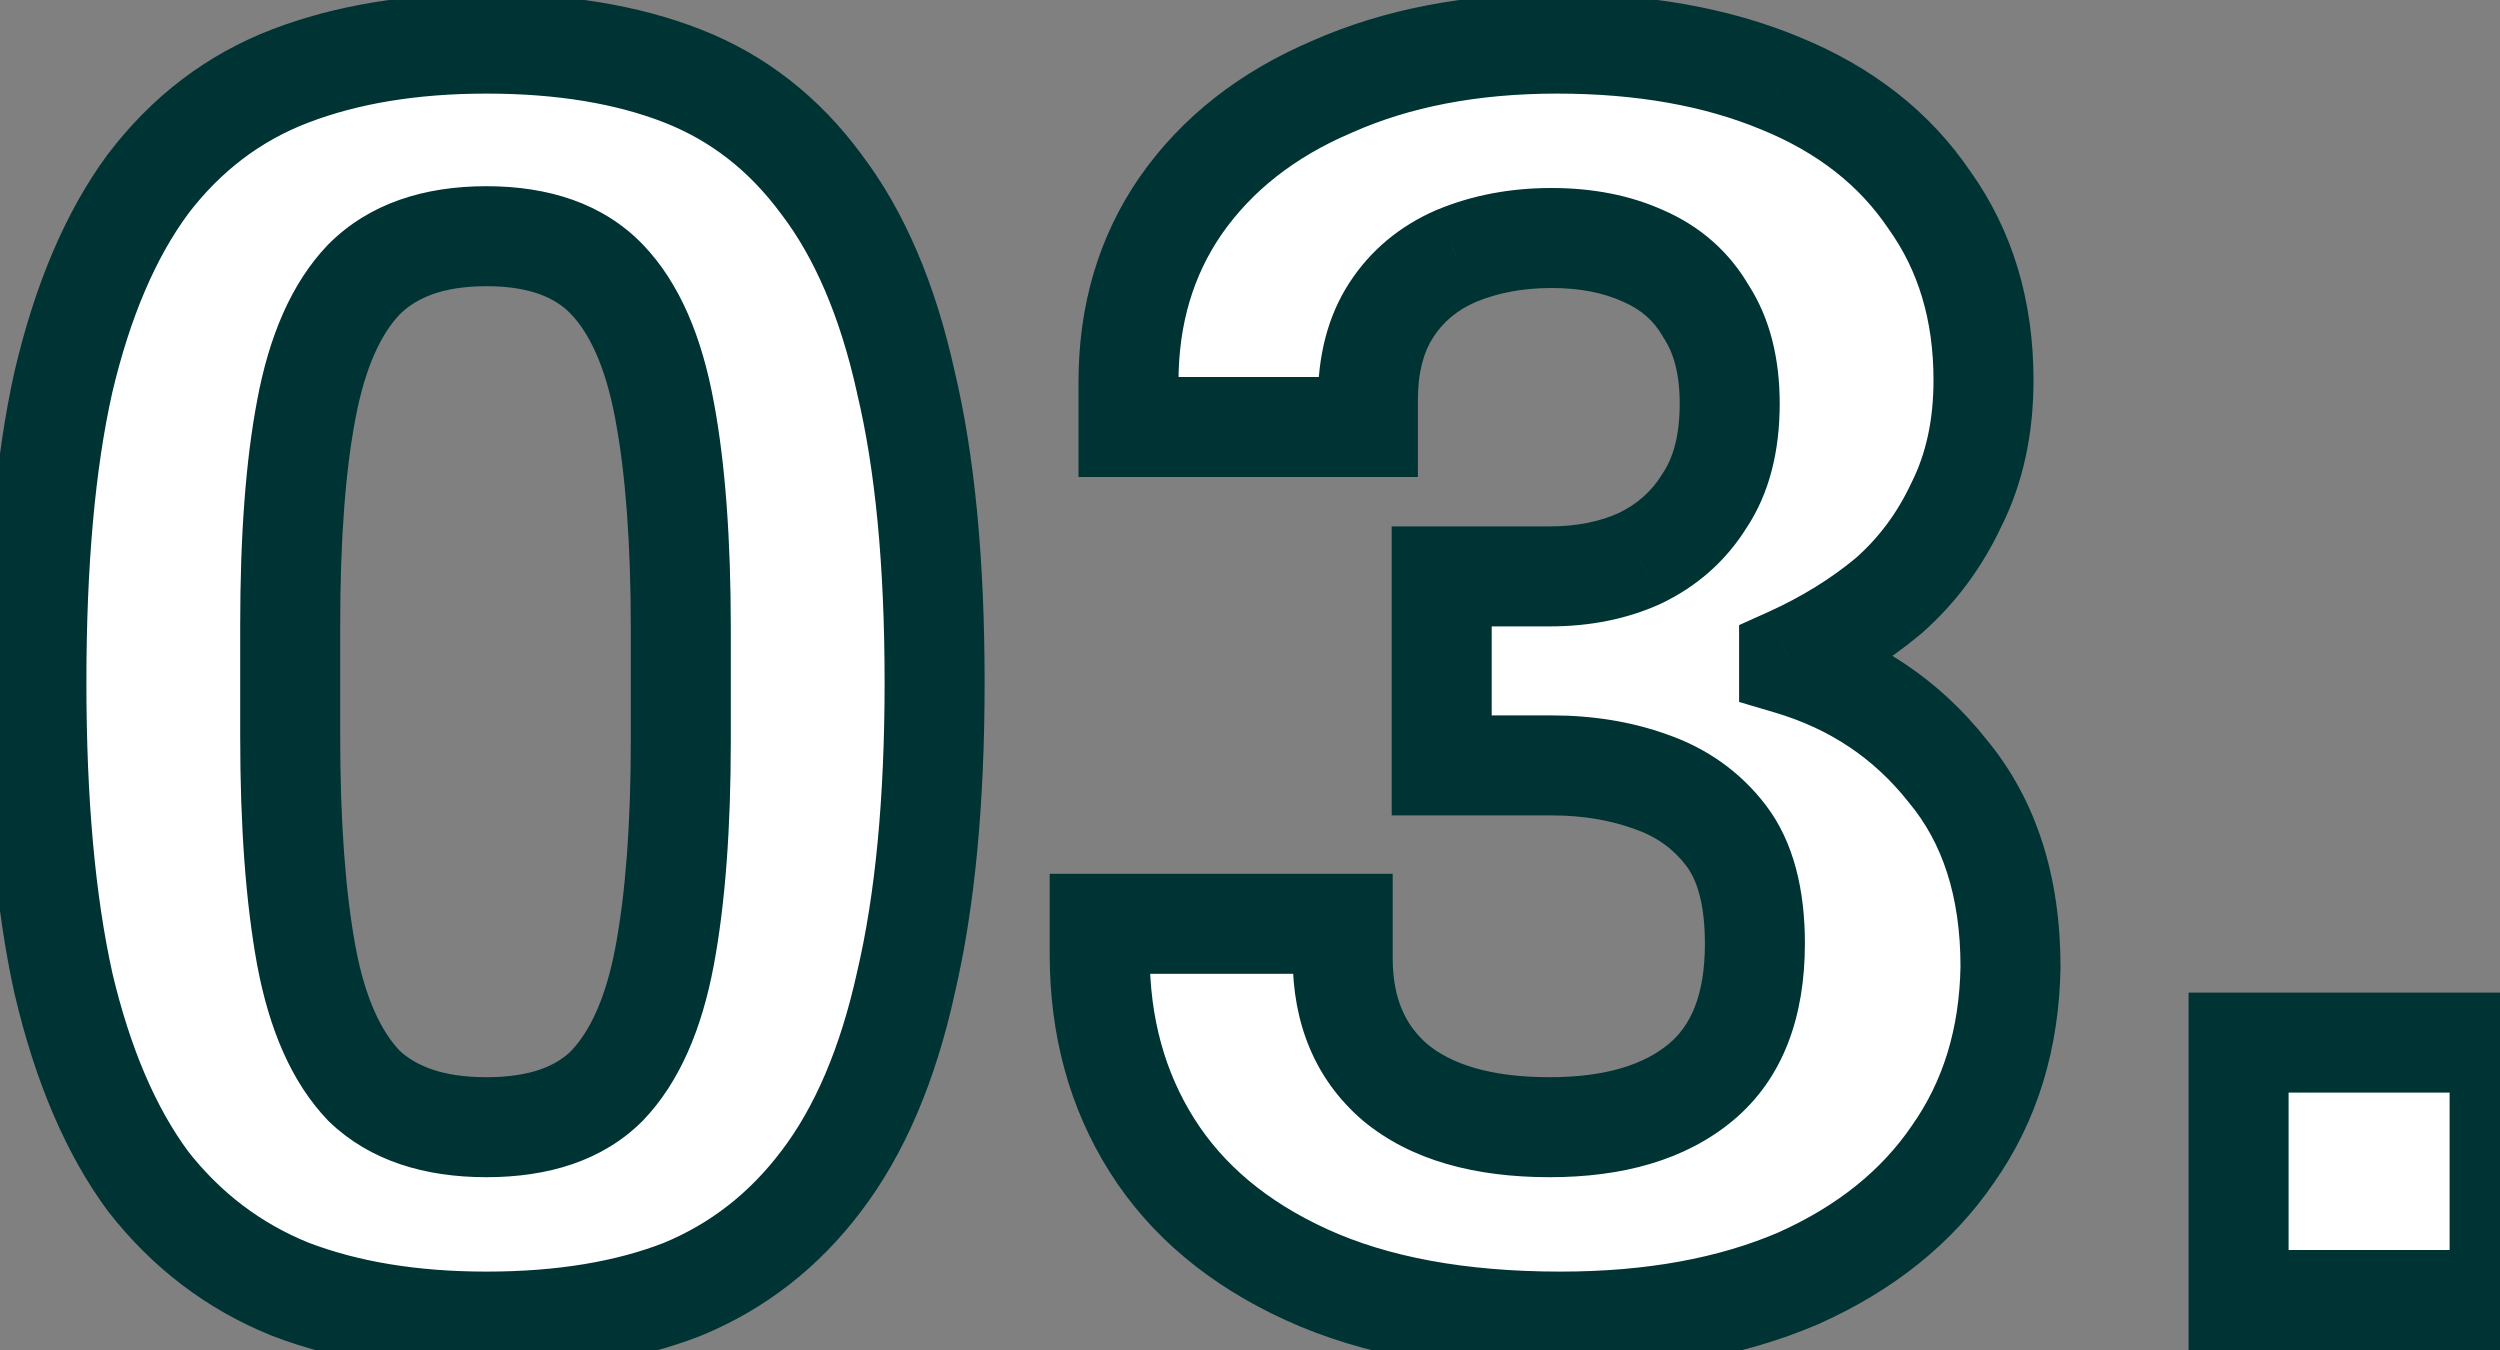 <svg width="50" height="27" viewBox="0 0 50 27" fill="none" xmlns="http://www.w3.org/2000/svg">
<rect x="0" y="0" width="50" height="27" fill="#808080" stroke="none"/>
<path d="M9.728 26.432C8.24 26.432 6.932 26.216 5.804 25.784C4.676 25.328 3.728 24.608 2.96 23.624C2.216 22.616 1.652 21.296 1.268 19.664C0.908 18.032 0.728 16.028 0.728 13.652C0.728 11.252 0.908 9.248 1.268 7.64C1.652 6.008 2.216 4.688 2.96 3.68C3.728 2.672 4.676 1.952 5.804 1.52C6.932 1.088 8.24 0.872 9.728 0.872C11.24 0.872 12.548 1.088 13.652 1.52C14.756 1.952 15.68 2.672 16.424 3.68C17.192 4.688 17.756 6.008 18.116 7.64C18.5 9.248 18.692 11.252 18.692 13.652C18.692 16.028 18.5 18.032 18.116 19.664C17.756 21.296 17.192 22.616 16.424 23.624C15.68 24.608 14.756 25.328 13.652 25.784C12.548 26.216 11.24 26.432 9.728 26.432ZM9.728 22.544C10.784 22.544 11.588 22.268 12.14 21.716C12.692 21.14 13.076 20.276 13.292 19.124C13.508 17.972 13.616 16.532 13.616 14.804V12.572C13.616 10.82 13.508 9.368 13.292 8.216C13.076 7.04 12.692 6.164 12.14 5.588C11.588 5.012 10.784 4.724 9.728 4.724C8.672 4.724 7.856 5.012 7.28 5.588C6.728 6.164 6.344 7.028 6.128 8.18C5.912 9.308 5.804 10.748 5.804 12.5V14.732C5.804 16.484 5.912 17.948 6.128 19.124C6.344 20.276 6.728 21.14 7.28 21.716C7.856 22.268 8.672 22.544 9.728 22.544ZM31.21 26.432C29.194 26.432 27.502 26.12 26.134 25.496C24.766 24.872 23.734 24.008 23.038 22.904C22.342 21.8 21.994 20.528 21.994 19.088V18.476H26.854V19.16C26.854 20.216 27.202 21.044 27.898 21.644C28.618 22.244 29.65 22.544 30.994 22.544C32.29 22.544 33.298 22.244 34.018 21.644C34.738 21.044 35.098 20.12 35.098 18.872C35.098 17.936 34.906 17.216 34.522 16.712C34.138 16.208 33.634 15.848 33.01 15.632C32.41 15.416 31.75 15.308 31.03 15.308H28.834V11.528H30.994C31.666 11.528 32.266 11.408 32.794 11.168C33.346 10.904 33.778 10.52 34.09 10.016C34.426 9.512 34.594 8.864 34.594 8.072C34.594 7.328 34.438 6.716 34.126 6.236C33.838 5.732 33.418 5.36 32.866 5.12C32.338 4.88 31.726 4.76 31.03 4.76C30.334 4.76 29.698 4.88 29.122 5.12C28.57 5.36 28.138 5.72 27.826 6.2C27.514 6.68 27.358 7.28 27.358 8V8.54H22.57V7.64C22.57 6.296 22.918 5.12 23.614 4.112C24.334 3.08 25.342 2.288 26.638 1.736C27.934 1.16 29.434 0.872 31.138 0.872C32.842 0.872 34.33 1.136 35.602 1.664C36.898 2.192 37.894 2.972 38.59 4.004C39.31 5.012 39.67 6.212 39.67 7.604C39.67 8.54 39.49 9.368 39.13 10.088C38.794 10.808 38.338 11.42 37.762 11.924C37.186 12.404 36.526 12.812 35.782 13.148V13.292C37.078 13.676 38.134 14.384 38.95 15.416C39.79 16.424 40.21 17.732 40.21 19.34C40.186 20.78 39.802 22.028 39.058 23.084C38.338 24.14 37.306 24.968 35.962 25.568C34.618 26.144 33.034 26.432 31.21 26.432ZM44.772 26V20.852H49.992V26H44.772Z" fill="white"/>
<path d="M5.804 25.784L5.429 26.711L5.438 26.715L5.446 26.718L5.804 25.784ZM2.96 23.624L2.155 24.218L2.163 24.229L2.172 24.239L2.96 23.624ZM1.268 19.664L0.291 19.879L0.295 19.893L1.268 19.664ZM1.268 7.64L0.295 7.411L0.292 7.422L1.268 7.64ZM2.96 3.68L2.165 3.074L2.16 3.08L2.155 3.086L2.96 3.68ZM5.804 1.52L6.162 2.454L6.162 2.454L5.804 1.52ZM13.652 1.52L13.288 2.451L13.288 2.451L13.652 1.52ZM16.424 3.68L15.619 4.274L15.624 4.28L15.629 4.286L16.424 3.68ZM18.116 7.64L17.14 7.855L17.141 7.864L17.143 7.872L18.116 7.64ZM18.116 19.664L17.142 19.435L17.14 19.449L18.116 19.664ZM16.424 23.624L15.629 23.018L15.626 23.021L16.424 23.624ZM13.652 25.784L14.016 26.715L14.025 26.712L14.034 26.708L13.652 25.784ZM12.14 21.716L12.847 22.423L12.855 22.416L12.862 22.408L12.14 21.716ZM13.292 19.124L12.309 18.94L13.292 19.124ZM13.292 8.216L12.308 8.397L12.309 8.4L13.292 8.216ZM7.28 5.588L6.573 4.881L6.565 4.888L6.558 4.896L7.28 5.588ZM6.128 8.18L7.11 8.368L7.111 8.364L6.128 8.18ZM6.128 19.124L5.144 19.305L5.145 19.308L6.128 19.124ZM7.28 21.716L6.558 22.408L6.573 22.423L6.588 22.438L7.28 21.716ZM9.728 25.432C8.335 25.432 7.152 25.23 6.162 24.85L5.446 26.718C6.712 27.202 8.145 27.432 9.728 27.432V25.432ZM6.179 24.857C5.218 24.468 4.411 23.858 3.748 23.009L2.172 24.239C3.045 25.358 4.134 26.188 5.429 26.711L6.179 24.857ZM3.765 23.03C3.123 22.161 2.604 20.977 2.241 19.435L0.295 19.893C0.7 21.615 1.309 23.071 2.155 24.218L3.765 23.03ZM2.245 19.449C1.905 17.91 1.728 15.983 1.728 13.652H-0.272C-0.272 16.073 -0.089 18.154 0.291 19.879L2.245 19.449ZM1.728 13.652C1.728 11.295 1.905 9.37 2.244 7.858L0.292 7.422C-0.089 9.126 -0.272 11.209 -0.272 13.652H1.728ZM2.241 7.869C2.604 6.327 3.123 5.143 3.765 4.274L2.155 3.086C1.309 4.233 0.7 5.689 0.295 7.411L2.241 7.869ZM3.755 4.286C4.417 3.418 5.216 2.816 6.162 2.454L5.446 0.586C4.136 1.088 3.039 1.926 2.165 3.074L3.755 4.286ZM6.162 2.454C7.152 2.074 8.335 1.872 9.728 1.872V-0.128C8.145 -0.128 6.712 0.102 5.446 0.586L6.162 2.454ZM9.728 1.872C11.148 1.872 12.327 2.075 13.288 2.451L14.016 0.589C12.769 0.101 11.332 -0.128 9.728 -0.128V1.872ZM13.288 2.451C14.206 2.811 14.981 3.409 15.619 4.274L17.229 3.086C16.379 1.935 15.306 1.093 14.016 0.589L13.288 2.451ZM15.629 4.286C16.285 5.148 16.801 6.322 17.14 7.855L19.093 7.425C18.711 5.694 18.099 4.228 17.219 3.074L15.629 4.286ZM17.143 7.872C17.503 9.378 17.692 11.298 17.692 13.652H19.692C19.692 11.206 19.497 9.118 19.089 7.408L17.143 7.872ZM17.692 13.652C17.692 15.98 17.503 17.902 17.143 19.435L19.089 19.893C19.497 18.162 19.692 16.076 19.692 13.652H17.692ZM17.14 19.449C16.801 20.982 16.285 22.156 15.629 23.018L17.219 24.23C18.099 23.076 18.711 21.61 19.093 19.879L17.14 19.449ZM15.626 23.021C14.986 23.868 14.204 24.474 13.27 24.86L14.034 26.708C15.308 26.182 16.374 25.348 17.222 24.227L15.626 23.021ZM13.288 24.853C12.327 25.229 11.148 25.432 9.728 25.432V27.432C11.332 27.432 12.769 27.203 14.016 26.715L13.288 24.853ZM9.728 23.544C10.953 23.544 12.049 23.221 12.847 22.423L11.433 21.009C11.127 21.315 10.615 21.544 9.728 21.544V23.544ZM12.862 22.408C13.598 21.64 14.039 20.567 14.275 19.308L12.309 18.94C12.113 19.985 11.786 20.64 11.418 21.024L12.862 22.408ZM14.275 19.308C14.506 18.074 14.616 16.568 14.616 14.804H12.616C12.616 16.496 12.51 17.87 12.309 18.94L14.275 19.308ZM14.616 14.804V12.572H12.616V14.804H14.616ZM14.616 12.572C14.616 10.785 14.506 9.266 14.275 8.032L12.309 8.4C12.51 9.47 12.616 10.855 12.616 12.572H14.616ZM14.275 8.035C14.041 6.757 13.601 5.667 12.862 4.896L11.418 6.28C11.783 6.661 12.111 7.323 12.309 8.397L14.275 8.035ZM12.862 4.896C12.066 4.066 10.965 3.724 9.728 3.724V5.724C10.603 5.724 11.11 5.958 11.418 6.28L12.862 4.896ZM9.728 3.724C8.489 3.724 7.387 4.066 6.573 4.881L7.987 6.295C8.325 5.958 8.855 5.724 9.728 5.724V3.724ZM6.558 4.896C5.822 5.664 5.381 6.737 5.145 7.996L7.111 8.364C7.307 7.319 7.634 6.664 8.002 6.28L6.558 4.896ZM5.146 7.992C4.914 9.205 4.804 10.714 4.804 12.5H6.804C6.804 10.782 6.91 9.411 7.11 8.368L5.146 7.992ZM4.804 12.5V14.732H6.804V12.5H4.804ZM4.804 14.732C4.804 16.519 4.914 18.049 5.144 19.305L7.112 18.943C6.91 17.847 6.804 16.449 6.804 14.732H4.804ZM5.145 19.308C5.381 20.567 5.822 21.64 6.558 22.408L8.002 21.024C7.634 20.64 7.307 19.985 7.111 18.94L5.145 19.308ZM6.588 22.438C7.404 23.22 8.5 23.544 9.728 23.544V21.544C8.844 21.544 8.308 21.316 7.972 20.994L6.588 22.438ZM26.134 25.496L26.549 24.586L26.134 25.496ZM23.038 22.904L23.884 22.371L23.038 22.904ZM21.994 18.476V17.476H20.994V18.476H21.994ZM26.854 18.476H27.854V17.476H26.854V18.476ZM27.898 21.644L27.245 22.401L27.252 22.407L27.258 22.412L27.898 21.644ZM33.01 15.632L32.671 16.573L32.683 16.577L33.01 15.632ZM28.834 15.308H27.834V16.308H28.834V15.308ZM28.834 11.528V10.528H27.834V11.528H28.834ZM32.794 11.168L33.208 12.078L33.217 12.074L33.226 12.07L32.794 11.168ZM34.09 10.016L33.258 9.461L33.249 9.475L33.24 9.49L34.09 10.016ZM34.126 6.236L33.258 6.732L33.272 6.757L33.288 6.781L34.126 6.236ZM32.866 5.12L32.452 6.03L32.46 6.034L32.467 6.037L32.866 5.12ZM29.122 5.12L28.738 4.197L28.73 4.2L28.723 4.203L29.122 5.12ZM27.826 6.2L28.665 6.745V6.745L27.826 6.2ZM27.358 8.54V9.54H28.358V8.54H27.358ZM22.57 8.54H21.57V9.54H22.57V8.54ZM23.614 4.112L22.794 3.54L22.791 3.544L23.614 4.112ZM26.638 1.736L27.03 2.656L27.037 2.653L27.044 2.65L26.638 1.736ZM35.602 1.664L35.219 2.588L35.225 2.59L35.602 1.664ZM38.59 4.004L37.761 4.563L37.769 4.574L37.776 4.585L38.59 4.004ZM39.13 10.088L38.236 9.641L38.23 9.653L38.224 9.665L39.13 10.088ZM37.762 11.924L38.402 12.692L38.412 12.684L38.421 12.677L37.762 11.924ZM35.782 13.148L35.371 12.237L34.782 12.502V13.148H35.782ZM35.782 13.292H34.782V14.039L35.498 14.251L35.782 13.292ZM38.95 15.416L38.166 16.036L38.174 16.046L38.182 16.056L38.95 15.416ZM40.21 19.34L41.21 19.357L41.21 19.348V19.34H40.21ZM39.058 23.084L38.241 22.508L38.236 22.514L38.232 22.521L39.058 23.084ZM35.962 25.568L36.356 26.487L36.363 26.484L36.37 26.481L35.962 25.568ZM31.21 25.432C29.291 25.432 27.75 25.134 26.549 24.586L25.719 26.406C27.254 27.106 29.097 27.432 31.21 27.432V25.432ZM26.549 24.586C25.331 24.03 24.461 23.286 23.884 22.371L22.192 23.437C23.007 24.73 24.202 25.714 25.719 26.406L26.549 24.586ZM23.884 22.371C23.299 21.443 22.994 20.359 22.994 19.088H20.994C20.994 20.697 21.385 22.157 22.192 23.437L23.884 22.371ZM22.994 19.088V18.476H20.994V19.088H22.994ZM21.994 19.476H26.854V17.476H21.994V19.476ZM25.854 18.476V19.16H27.854V18.476H25.854ZM25.854 19.16C25.854 20.459 26.295 21.582 27.245 22.401L28.551 20.887C28.11 20.506 27.854 19.973 27.854 19.16H25.854ZM27.258 22.412C28.222 23.215 29.516 23.544 30.994 23.544V21.544C29.785 21.544 29.015 21.273 28.538 20.876L27.258 22.412ZM30.994 23.544C32.435 23.544 33.7 23.21 34.658 22.412L33.378 20.876C32.896 21.277 32.145 21.544 30.994 21.544V23.544ZM34.658 22.412C35.676 21.564 36.098 20.312 36.098 18.872H34.098C34.098 19.928 33.8 20.524 33.378 20.876L34.658 22.412ZM36.098 18.872C36.098 17.817 35.884 16.85 35.318 16.106L33.727 17.318C33.928 17.582 34.098 18.055 34.098 18.872H36.098ZM35.318 16.106C34.809 15.438 34.139 14.965 33.337 14.687L32.683 16.577C33.129 16.731 33.467 16.977 33.727 17.318L35.318 16.106ZM33.349 14.691C32.627 14.431 31.851 14.308 31.03 14.308V16.308C31.649 16.308 32.193 16.401 32.671 16.573L33.349 14.691ZM31.03 14.308H28.834V16.308H31.03V14.308ZM29.834 15.308V11.528H27.834V15.308H29.834ZM28.834 12.528H30.994V10.528H28.834V12.528ZM30.994 12.528C31.786 12.528 32.531 12.386 33.208 12.078L32.38 10.258C32.001 10.43 31.546 10.528 30.994 10.528V12.528ZM33.226 12.07C33.944 11.726 34.524 11.215 34.94 10.542L33.24 9.49C33.032 9.825 32.748 10.082 32.363 10.266L33.226 12.07ZM34.922 10.571C35.397 9.859 35.594 9.002 35.594 8.072H33.594C33.594 8.726 33.456 9.165 33.258 9.461L34.922 10.571ZM35.594 8.072C35.594 7.192 35.409 6.375 34.965 5.691L33.288 6.781C33.467 7.057 33.594 7.464 33.594 8.072H35.594ZM34.994 5.74C34.595 5.041 34.007 4.526 33.265 4.203L32.467 6.037C32.83 6.194 33.081 6.423 33.258 6.732L34.994 5.74ZM33.28 4.21C32.599 3.9 31.841 3.76 31.03 3.76V5.76C31.611 5.76 32.078 5.86 32.452 6.03L33.28 4.21ZM31.03 3.76C30.217 3.76 29.449 3.901 28.738 4.197L29.507 6.043C29.948 5.859 30.451 5.76 31.03 5.76V3.76ZM28.723 4.203C28.001 4.517 27.412 5.002 26.988 5.655L28.665 6.745C28.864 6.438 29.139 6.203 29.521 6.037L28.723 4.203ZM26.988 5.655C26.546 6.334 26.358 7.136 26.358 8H28.358C28.358 7.424 28.482 7.026 28.665 6.745L26.988 5.655ZM26.358 8V8.54H28.358V8H26.358ZM27.358 7.54H22.57V9.54H27.358V7.54ZM23.57 8.54V7.64H21.57V8.54H23.57ZM23.57 7.64C23.57 6.478 23.868 5.505 24.437 4.68L22.791 3.544C21.969 4.735 21.57 6.114 21.57 7.64H23.57ZM24.434 4.684C25.035 3.824 25.885 3.144 27.03 2.656L26.246 0.816C24.799 1.432 23.634 2.336 22.794 3.54L24.434 4.684ZM27.044 2.65C28.189 2.141 29.546 1.872 31.138 1.872V-0.128C29.322 -0.128 27.679 0.179 26.232 0.822L27.044 2.65ZM31.138 1.872C32.741 1.872 34.093 2.12 35.219 2.588L35.986 0.74C34.567 0.152 32.944 -0.128 31.138 -0.128V1.872ZM35.225 2.59C36.361 3.053 37.189 3.716 37.761 4.563L39.419 3.445C38.599 2.228 37.435 1.331 35.98 0.738L35.225 2.59ZM37.776 4.585C38.361 5.403 38.67 6.394 38.67 7.604H40.67C40.67 6.03 40.26 4.621 39.404 3.423L37.776 4.585ZM38.67 7.604C38.67 8.41 38.516 9.081 38.236 9.641L40.025 10.535C40.465 9.655 40.67 8.67 40.67 7.604H38.67ZM38.224 9.665C37.944 10.264 37.571 10.762 37.104 11.171L38.421 12.677C39.105 12.078 39.644 11.352 40.036 10.511L38.224 9.665ZM37.122 11.156C36.621 11.573 36.039 11.934 35.371 12.237L36.194 14.059C37.013 13.69 37.751 13.235 38.402 12.692L37.122 11.156ZM34.782 13.148V13.292H36.782V13.148H34.782ZM35.498 14.251C36.602 14.578 37.481 15.171 38.166 16.036L39.735 14.796C38.787 13.597 37.554 12.774 36.066 12.333L35.498 14.251ZM38.182 16.056C38.841 16.847 39.21 17.911 39.21 19.34H41.21C41.21 17.553 40.74 16.001 39.718 14.776L38.182 16.056ZM39.21 19.323C39.189 20.587 38.856 21.634 38.241 22.508L39.876 23.66C40.748 22.422 41.183 20.973 41.21 19.357L39.21 19.323ZM38.232 22.521C37.631 23.401 36.755 24.119 35.554 24.655L36.37 26.481C37.857 25.817 39.045 24.878 39.884 23.647L38.232 22.521ZM35.568 24.649C34.375 25.16 32.931 25.432 31.21 25.432V27.432C33.137 27.432 34.861 27.128 36.356 26.487L35.568 24.649ZM44.772 26H43.772V27H44.772V26ZM44.772 20.852V19.852H43.772V20.852H44.772ZM49.992 20.852H50.992V19.852H49.992V20.852ZM49.992 26V27H50.992V26H49.992ZM45.772 26V20.852H43.772V26H45.772ZM44.772 21.852H49.992V19.852H44.772V21.852ZM48.992 20.852V26H50.992V20.852H48.992ZM49.992 25H44.772V27H49.992V25Z" fill="#003333"/>
</svg>
